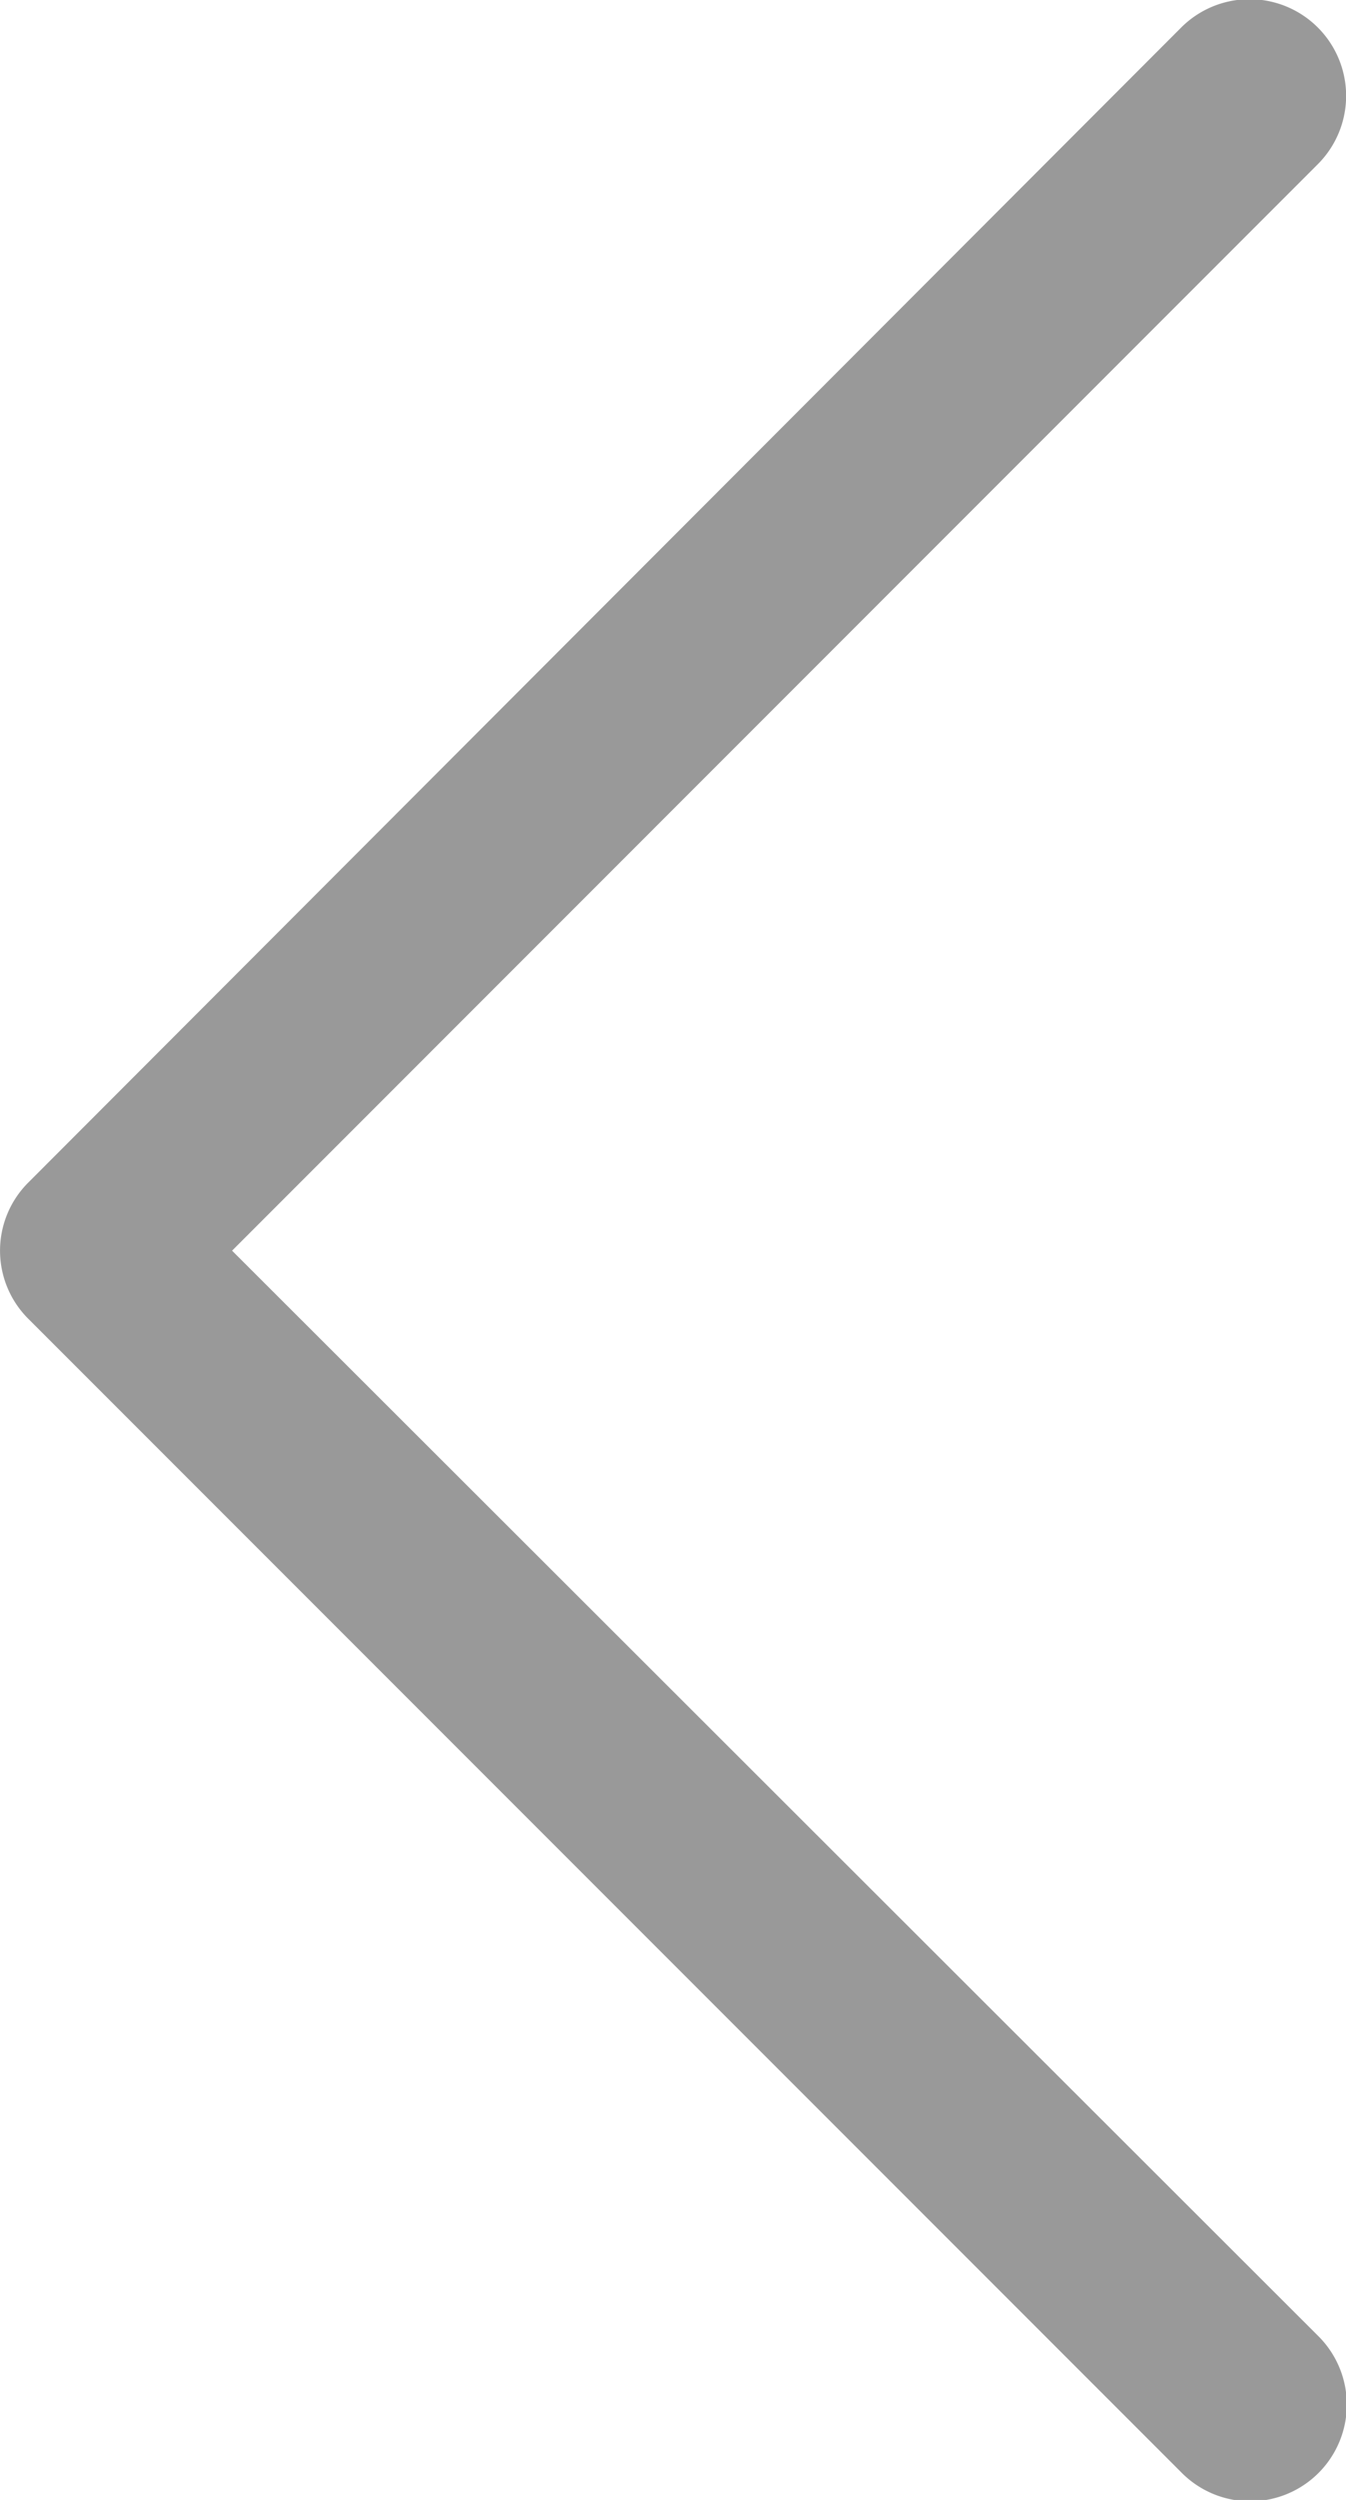 <svg xmlns="http://www.w3.org/2000/svg" width="7.882" height="14.632" viewBox="0 0 7.882 14.632"><defs><style>.a{fill:#999;}</style></defs><g transform="translate(7.882 14.632) rotate(180)"><g transform="translate(0 0)"><path class="a" d="M7.717,6.914.961.158a.563.563,0,0,0-.8.8L6.523,7.312.165,13.671a.563.563,0,0,0,.8.8L7.717,7.71A.563.563,0,0,0,7.717,6.914Z"/></g></g></svg>